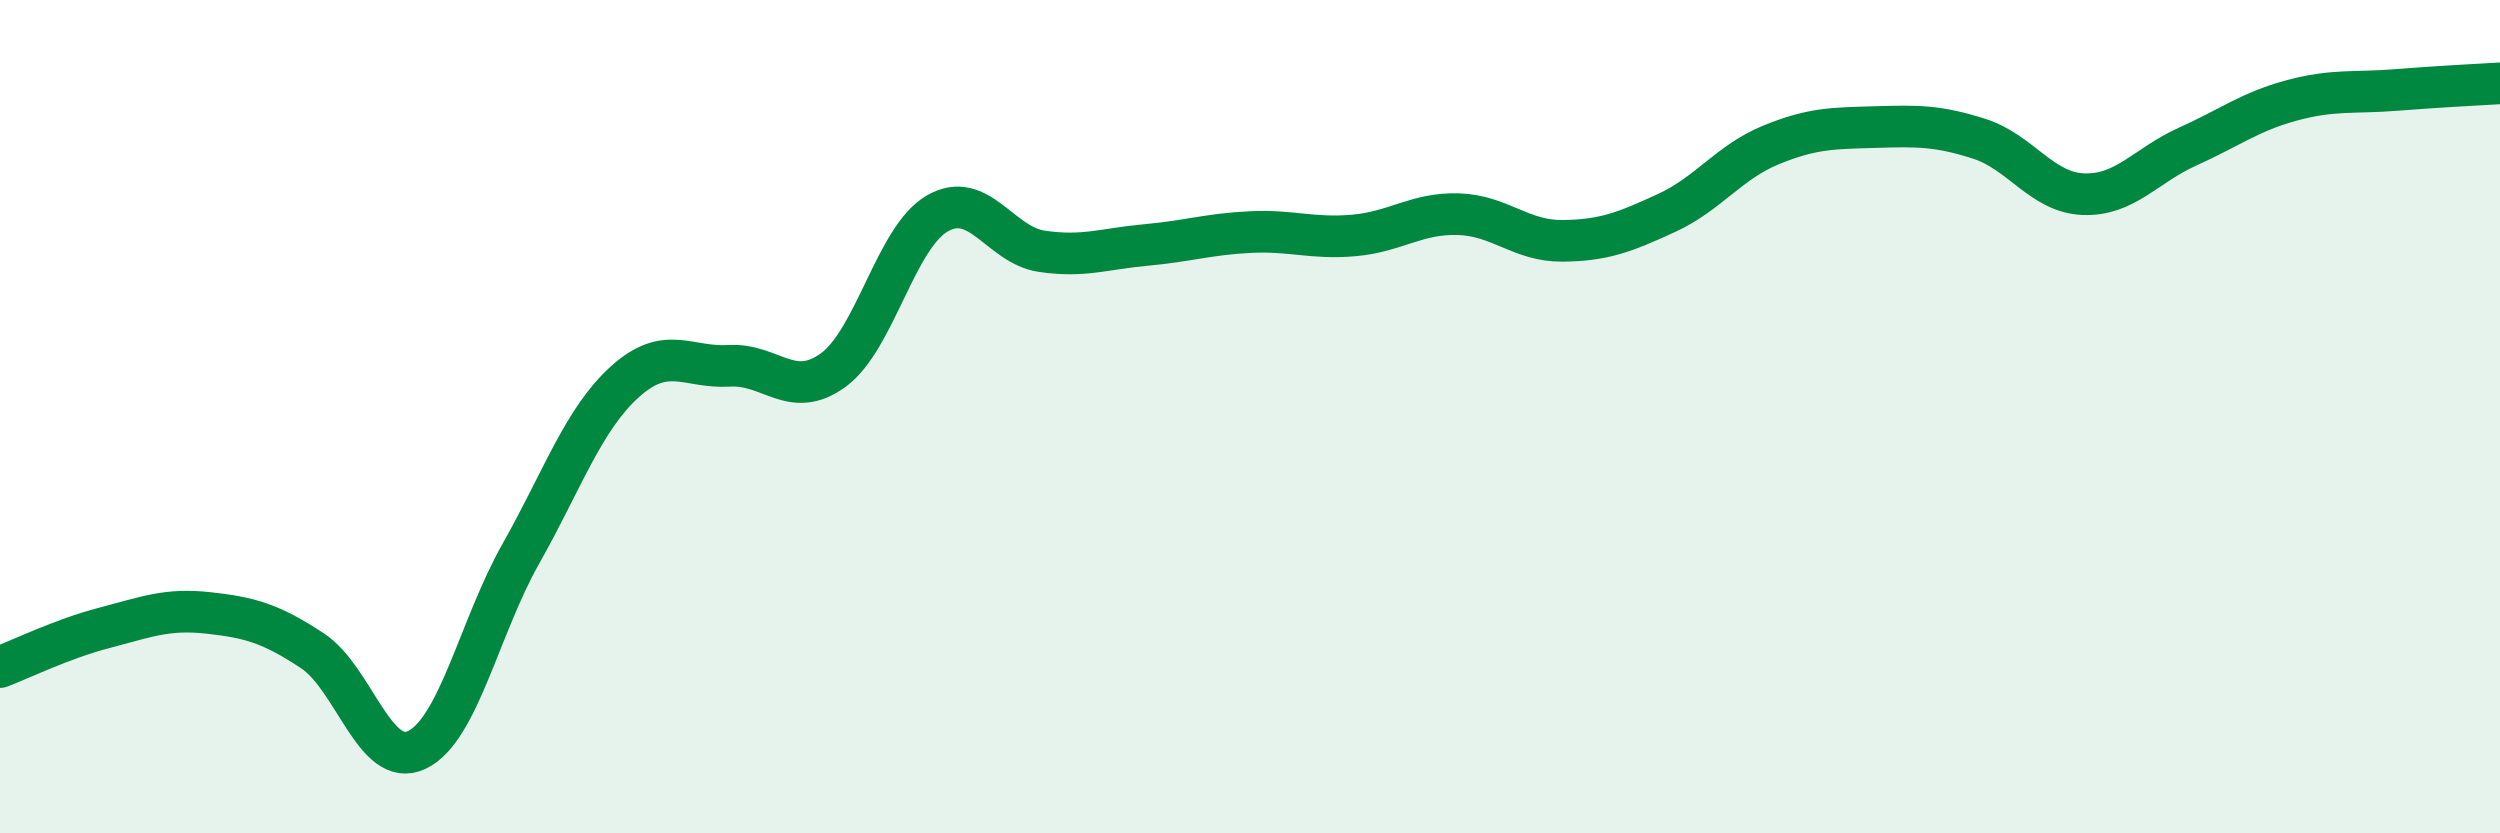 
    <svg width="60" height="20" viewBox="0 0 60 20" xmlns="http://www.w3.org/2000/svg">
      <path
        d="M 0,16.01 C 0.5,15.82 1.5,15.33 2.5,15.07 C 3.5,14.81 4,14.6 5,14.71 C 6,14.82 6.5,14.96 7.5,15.62 C 8.5,16.28 9,18.47 10,18 C 11,17.53 11.5,15.06 12.5,13.29 C 13.5,11.52 14,10.06 15,9.16 C 16,8.26 16.5,8.84 17.5,8.78 C 18.5,8.72 19,9.61 20,8.88 C 21,8.15 21.5,5.69 22.5,5.12 C 23.5,4.55 24,5.88 25,6.03 C 26,6.18 26.5,5.97 27.5,5.88 C 28.5,5.79 29,5.62 30,5.57 C 31,5.52 31.5,5.74 32.5,5.65 C 33.5,5.56 34,5.11 35,5.14 C 36,5.17 36.5,5.79 37.5,5.78 C 38.5,5.77 39,5.57 40,5.11 C 41,4.65 41.5,3.89 42.5,3.48 C 43.5,3.07 44,3.08 45,3.05 C 46,3.02 46.5,3.01 47.5,3.33 C 48.5,3.65 49,4.62 50,4.66 C 51,4.7 51.5,3.97 52.5,3.52 C 53.5,3.07 54,2.68 55,2.41 C 56,2.14 56.5,2.24 57.5,2.16 C 58.5,2.08 59.5,2.03 60,2L60 20L0 20Z"
        fill="#008740"
        opacity="0.1"
        stroke-linecap="round"
        stroke-linejoin="round"
      />
      <path
        d="M 0,16.01 C 0.5,15.82 1.5,15.33 2.5,15.07 C 3.5,14.81 4,14.6 5,14.71 C 6,14.82 6.5,14.96 7.5,15.62 C 8.5,16.28 9,18.47 10,18 C 11,17.53 11.5,15.06 12.5,13.29 C 13.5,11.52 14,10.06 15,9.16 C 16,8.26 16.5,8.84 17.5,8.78 C 18.5,8.72 19,9.61 20,8.88 C 21,8.15 21.5,5.69 22.5,5.12 C 23.5,4.55 24,5.88 25,6.03 C 26,6.18 26.5,5.97 27.5,5.88 C 28.5,5.79 29,5.62 30,5.57 C 31,5.52 31.5,5.74 32.5,5.65 C 33.5,5.56 34,5.11 35,5.14 C 36,5.17 36.5,5.79 37.5,5.78 C 38.5,5.77 39,5.57 40,5.11 C 41,4.65 41.5,3.89 42.5,3.48 C 43.5,3.07 44,3.08 45,3.05 C 46,3.02 46.5,3.01 47.5,3.33 C 48.5,3.65 49,4.62 50,4.66 C 51,4.7 51.5,3.97 52.5,3.52 C 53.5,3.07 54,2.68 55,2.41 C 56,2.14 56.5,2.24 57.5,2.16 C 58.5,2.08 59.5,2.03 60,2"
        stroke="#008740"
        stroke-width="1"
        fill="none"
        stroke-linecap="round"
        stroke-linejoin="round"
      />
    </svg>
  